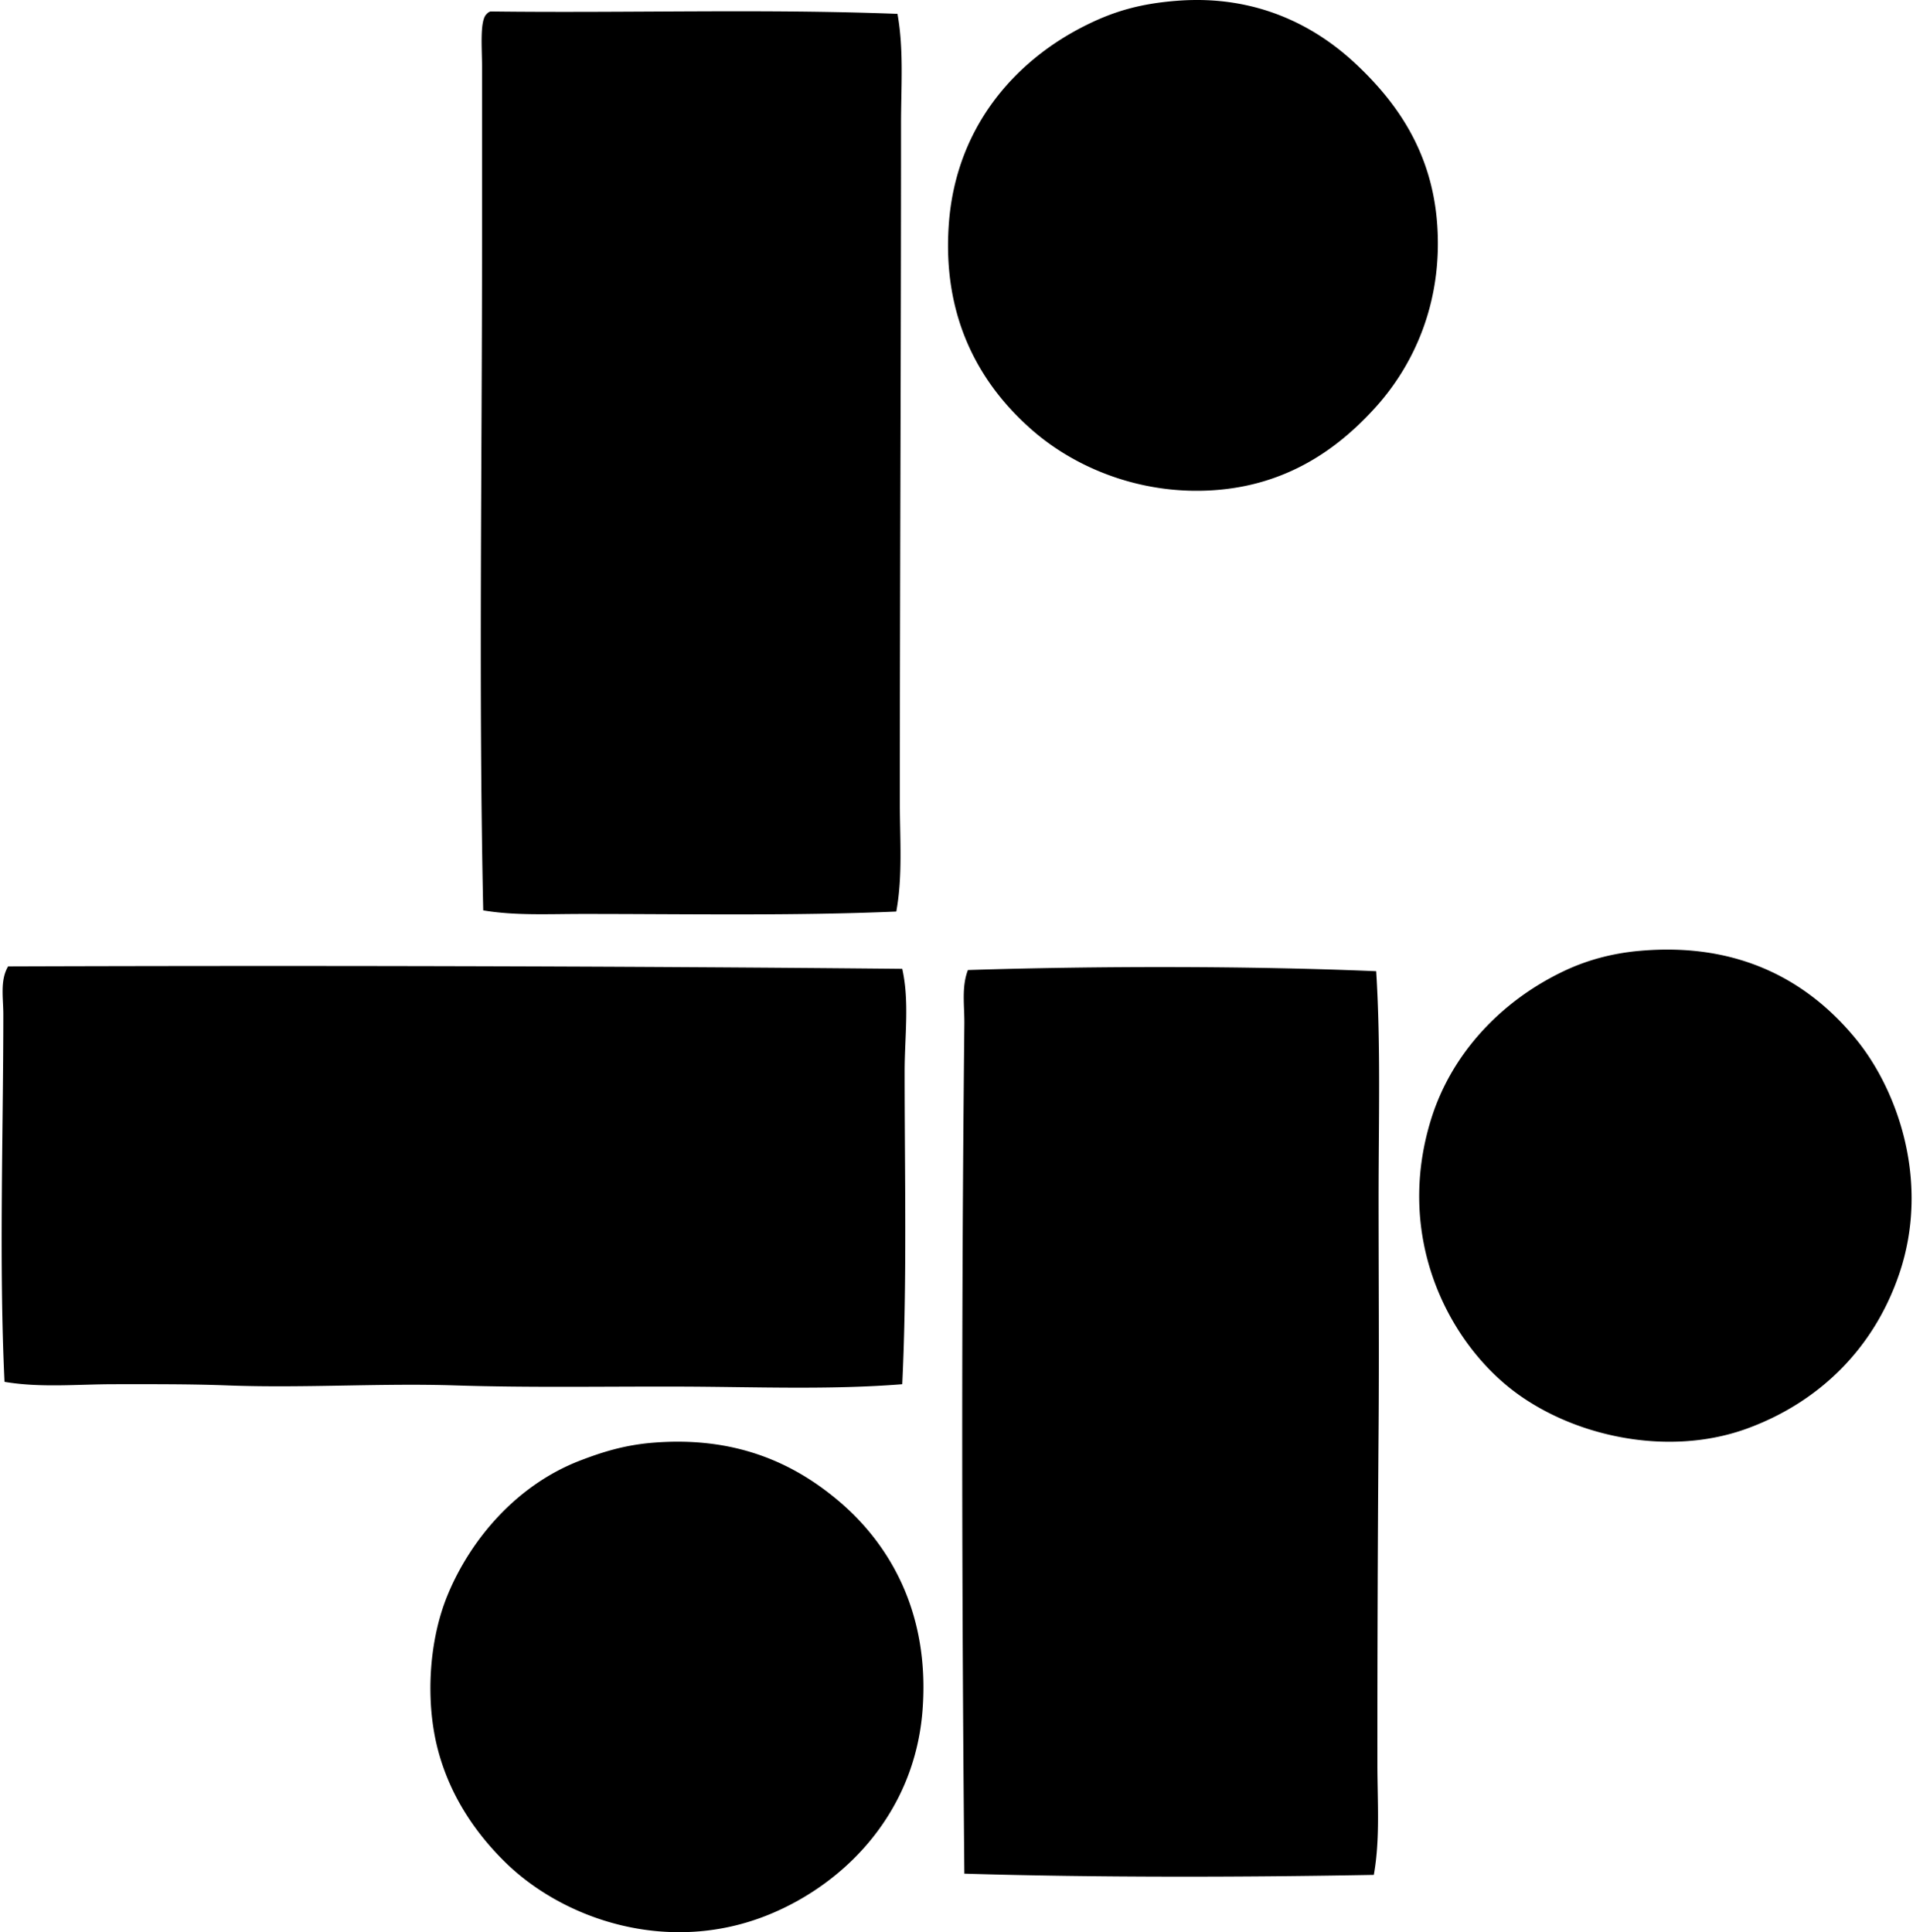 <svg xmlns="http://www.w3.org/2000/svg" width="198" height="200" fill="none" viewBox="0 0 198 200">
  <path fill="#000" fill-rule="evenodd" d="M121.927.073c8.207-.607 14.255 2.651 18.411 6.55 4.059 3.809 7.821 8.89 8.403 16.434.637 8.27-2.457 14.742-6.3 19.028-4.026 4.486-9.291 8.106-16.681 8.647-7.267.536-14.199-2.041-19.028-6.3-5.106-4.501-9.252-11.276-8.525-21.253.725-9.977 6.814-16.945 14.333-20.636 2.744-1.346 5.451-2.179 9.387-2.47ZM92.89 1.434c.667 3.693.37 7.524.37 11.37.003 23.298-.122 46.92-.122 70.305 0 3.745.303 7.586-.37 11.245-10.532.46-21.916.247-32.497.25-3.527 0-6.995.186-10.256-.372-.484-22.262-.122-45.568-.124-69.565V6.873c0-1.93-.26-4.798.494-5.437.09-.117.225-.188.37-.25 14.468.177 28.15-.288 42.136.248Zm76.732 96.996c10.733-.987 17.834 3.441 22.489 9.144 4.318 5.286 7.703 14.823 4.445 24.339-2.624 7.673-8.251 13.205-15.692 15.942-8.302 3.047-18.284.773-24.464-4.078-6.658-5.231-12.02-15.859-8.278-27.926 2.093-6.75 7.204-12.221 13.717-15.322 2.296-1.094 4.878-1.833 7.783-2.1Zm-76.237 1.853c.762 3.395.248 7.001.248 10.626 0 10.919.257 21.916-.248 32.372-7.416.593-15.087.274-22.858.247-7.725-.026-15.648.125-23.353-.122-7.767-.252-15.697.296-23.6 0-3.917-.149-7.862-.125-11.737-.125-3.83 0-7.656.387-11.37-.247-.582-12.17-.124-25.894-.124-38.056 0-1.684-.355-3.503.494-4.944 30.427-.1 62.677-.042 92.548.249Zm49.053.247c.48 7.686.248 15.589.248 23.478 0 7.982.063 15.988 0 23.97a4261.136 4261.136 0 0 0-.123 34.6c0 3.847.299 7.747-.369 11.489-13.347.247-28.728.286-42.381-.125-.27-28.833-.314-58.391 0-87.973.02-1.863-.311-3.794.369-5.561 13.22-.424 29.218-.436 42.256.122ZM67.56 149.336c8.45-.692 14.527 2.027 19.275 6.056 5.246 4.45 9.417 11.528 8.65 21.622-.795 10.457-7.812 17.827-15.816 21.131-10.351 4.271-21.283.629-27.431-5.439-3.023-2.981-5.664-6.814-6.92-11.614-1.285-4.922-.964-11.173.99-15.939 2.378-5.803 7.163-11.438 13.716-13.964 2.293-.883 4.597-1.61 7.536-1.853Z" clip-rule="evenodd"/>
</svg>
